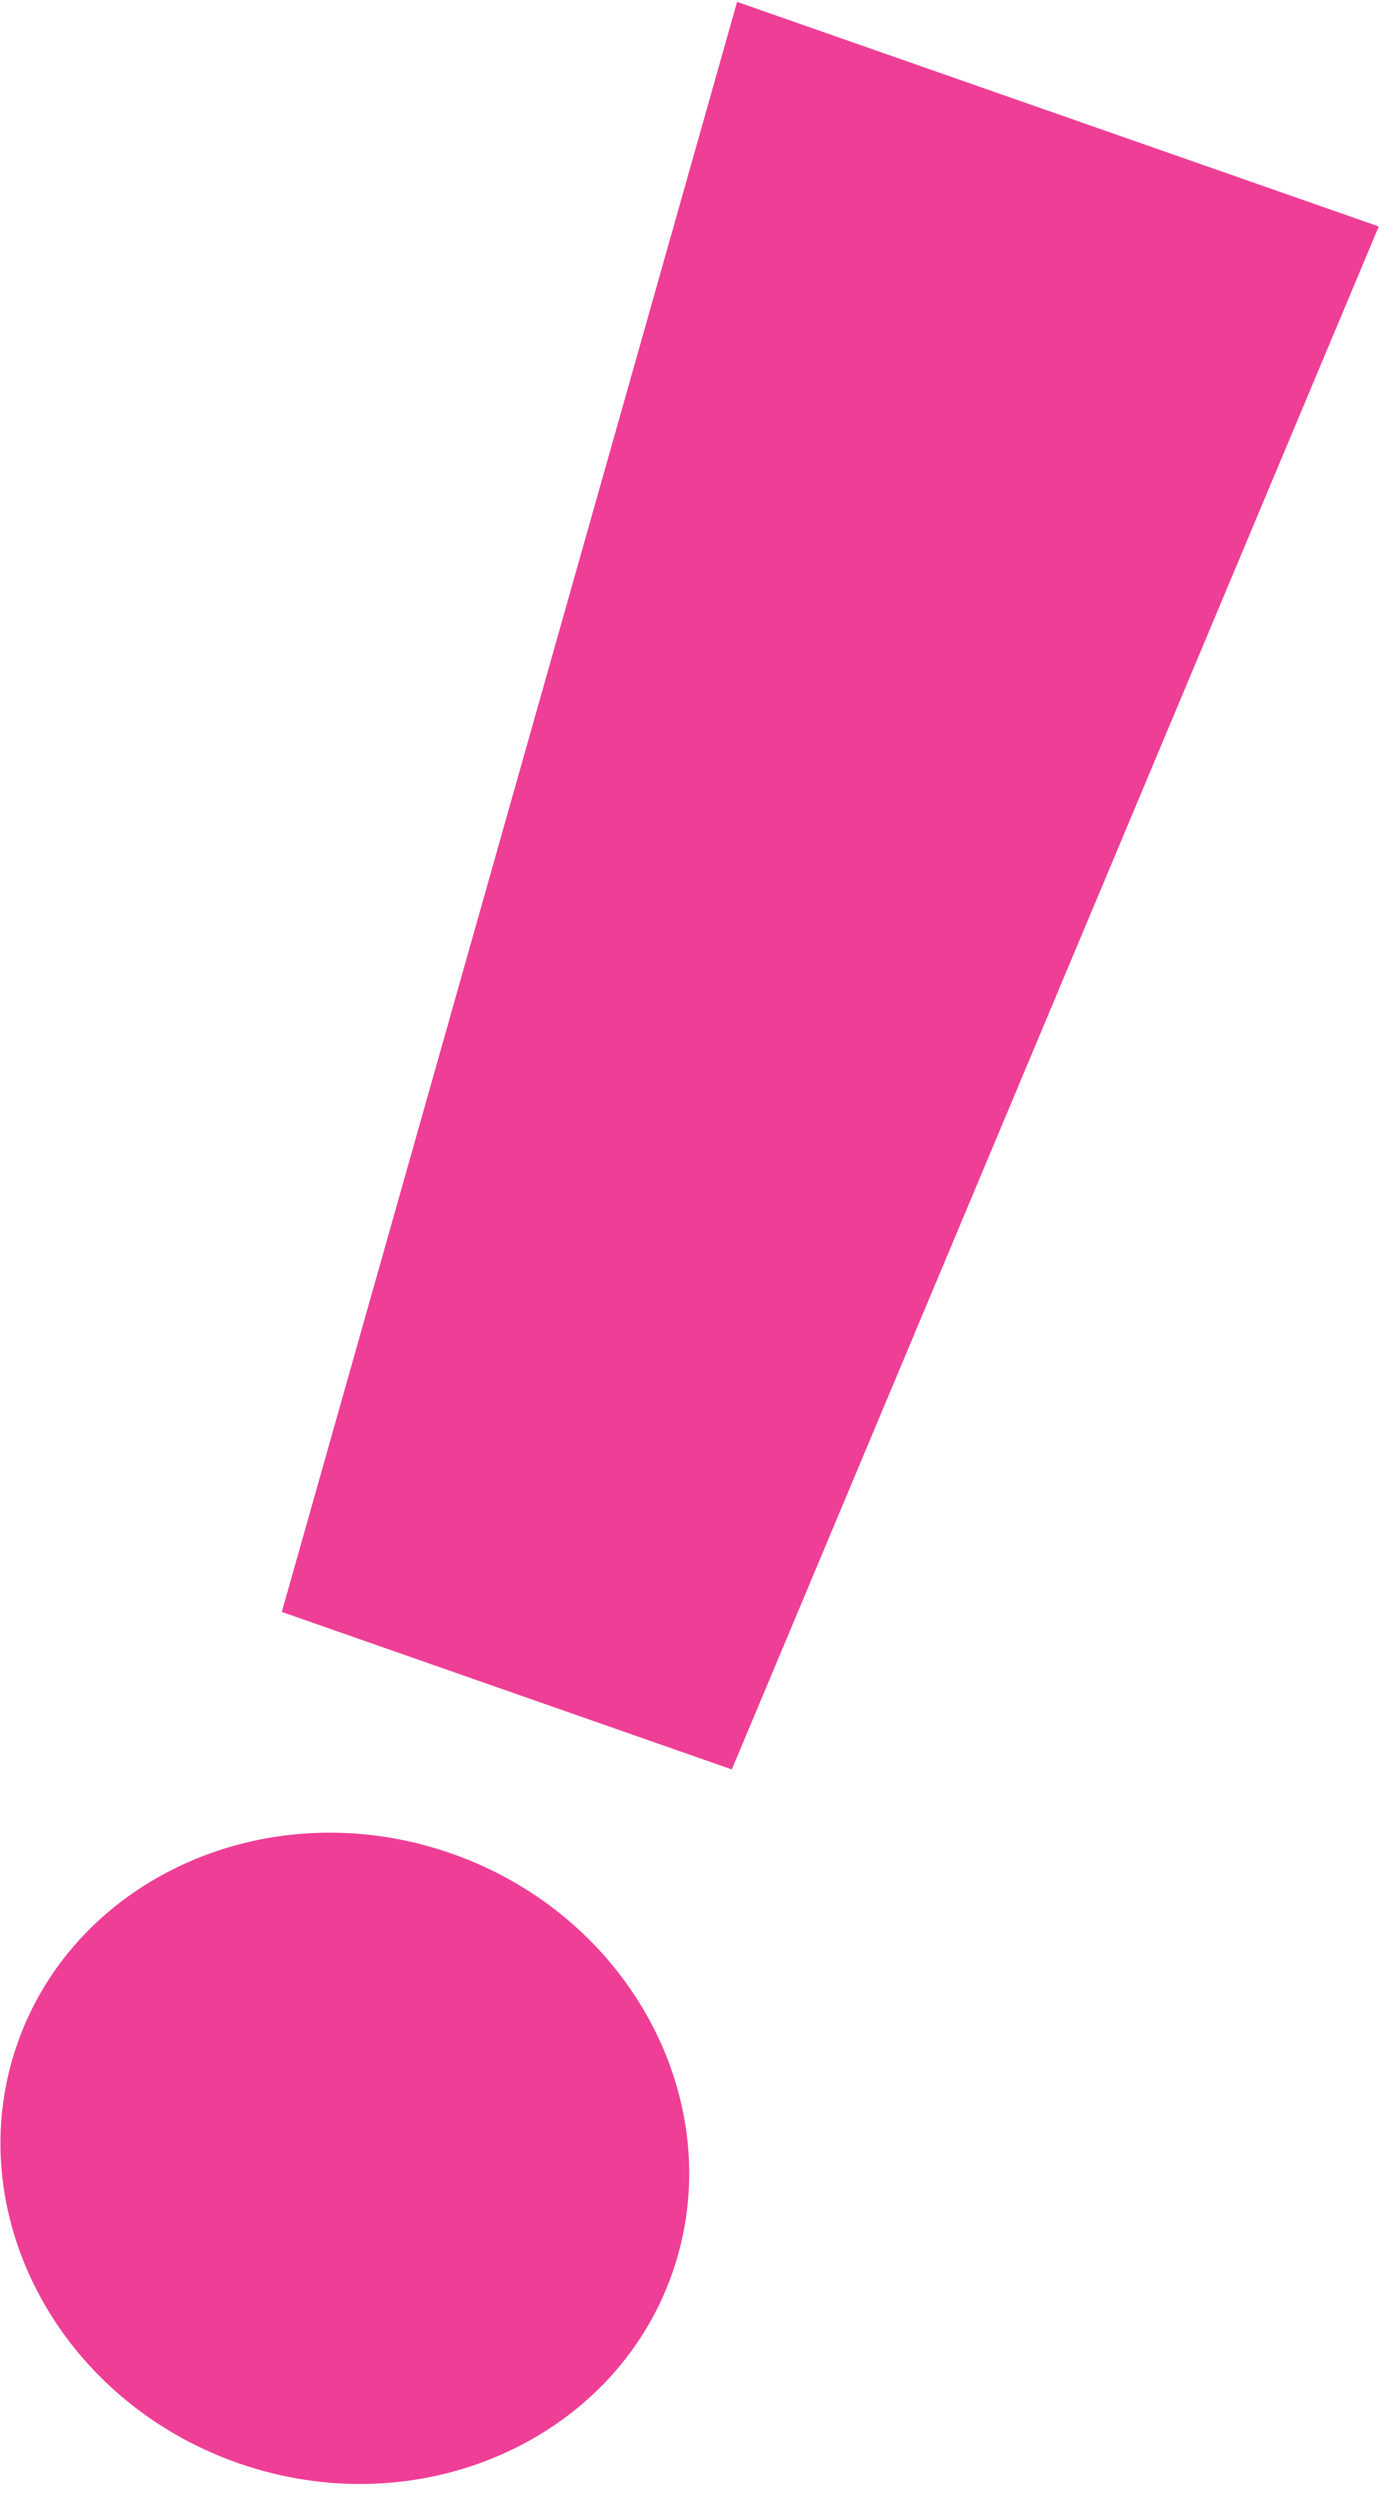 <svg width="47" height="84" viewBox="0 0 47 84" fill="none" xmlns="http://www.w3.org/2000/svg">
<path d="M24.781 0.063L46.354 7.609L24.603 59.452L9.474 54.16L24.781 0.063ZM15.175 62.276C21.261 64.406 24.571 70.747 22.604 76.37C20.636 81.996 14.096 84.889 8.009 82.76C1.923 80.631 -1.385 74.293 0.583 68.667C2.549 63.044 9.088 60.147 15.175 62.276Z" fill="#EE3E96"/>
</svg>
